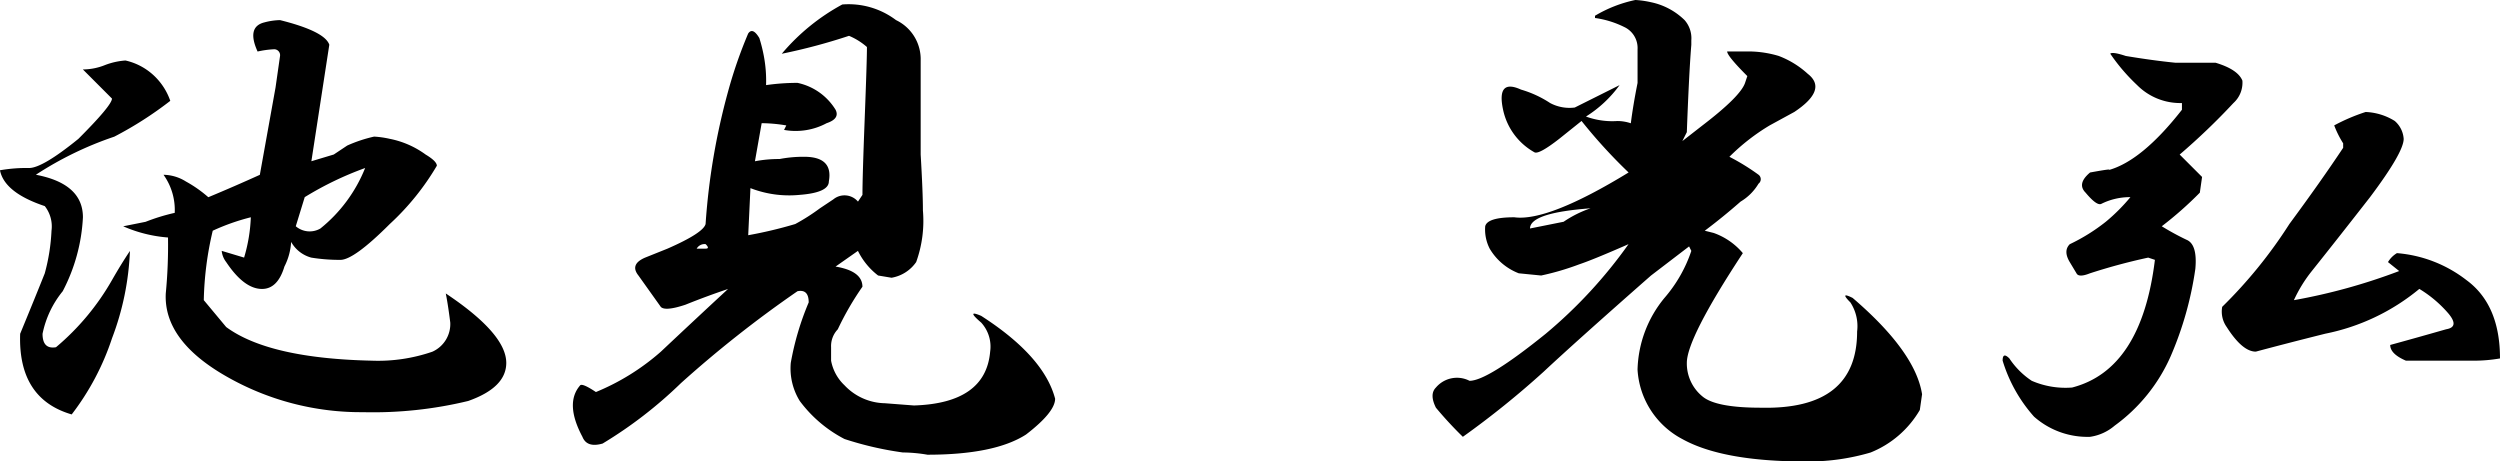 <svg xmlns="http://www.w3.org/2000/svg" width="175.035" height="32.309"><path d="M19.605 1.408q3.137.784 3.451 1.725l-1.255 8.156 1.568-.471.941-.627a9.845 9.845 0 011.882-.627 6.608 6.608 0 011.1.157 6.329 6.329 0 012.509 1.1q.784.471.784.784a17.848 17.848 0 01-3.294 4.078q-2.51 2.511-3.456 2.511a12.421 12.421 0 01-2.039-.157 2.3 2.3 0 01-1.412-1.1 4.34 4.34 0 01-.471 1.725q-.471 1.568-1.568 1.568-1.255 0-2.509-1.882a1.525 1.525 0 01-.314-.784l1.568.471a11.225 11.225 0 00.471-2.823 15.087 15.087 0 00-2.666.941 22.917 22.917 0 00-.627 4.862l1.568 1.882q2.985 2.198 10.199 2.355a11.668 11.668 0 004.235-.627 2.122 2.122 0 001.255-2.04q-.157-1.255-.314-2.039 4.235 2.824 4.235 4.862 0 1.725-2.666 2.666a28.33 28.33 0 01-7.372.784 18.953 18.953 0 01-9.567-2.509q-4.392-2.509-4.235-5.8a35 35 0 00.157-3.921 9.6 9.6 0 01-3.137-.784l1.568-.314a13.888 13.888 0 012.039-.627 4.236 4.236 0 00-.784-2.666 3.026 3.026 0 011.568.471 8.772 8.772 0 011.568 1.1q1.882-.784 3.607-1.568l1.1-6.117.314-2.2a.416.416 0 00-.471-.471 6.608 6.608 0 00-1.1.156q-.784-1.725.471-2.039a4.608 4.608 0 011.099-.161zM8.783 4.235a4.284 4.284 0 012.039 1.1 4.4 4.4 0 011.1 1.725 25.557 25.557 0 01-3.921 2.509 24.066 24.066 0 00-5.489 2.666q3.294.627 3.294 2.98a12.464 12.464 0 01-1.415 5.175 6.851 6.851 0 00-1.412 2.98q0 1.1.941.941a17.34 17.34 0 003.922-4.703q.627-1.1 1.255-2.039a19.241 19.241 0 01-1.255 6.117 17.943 17.943 0 01-2.823 5.33q-3.764-1.098-3.608-5.646 1.098-2.662 1.724-4.235a13.566 13.566 0 00.471-2.98 2.3 2.3 0 00-.471-1.725q-2.823-.941-3.137-2.509a10.753 10.753 0 012.037-.158q.941 0 3.451-2.039 2.353-2.353 2.353-2.823L5.803 4.862a4.2 4.2 0 001.568-.314 4.978 4.978 0 011.412-.313zm16.782 7.528a23.033 23.033 0 00-4.23 2.039l-.627 2.039a1.493 1.493 0 001.725.157 10.369 10.369 0 003.132-4.235zM58.972.314a5.507 5.507 0 013.763 1.094 3.033 3.033 0 011.725 2.823v6.587q.157 2.666.157 3.921a8.508 8.508 0 01-.471 3.607 2.635 2.635 0 01-1.725 1.1l-.941-.157a4.866 4.866 0 01-1.412-1.725l-1.568 1.1q1.882.314 1.882 1.412a20.282 20.282 0 00-1.725 2.98 1.7 1.7 0 00-.469 1.252v.944a3.159 3.159 0 00.941 1.725 3.976 3.976 0 002.823 1.255l2.039.157q5.019-.157 5.333-3.764a2.49 2.49 0 00-.627-2.039q-1.1-.941 0-.471 4.392 2.823 5.176 5.8 0 .941-2.039 2.509-2.2 1.412-6.9 1.412a10.56 10.56 0 00-1.725-.157 23.308 23.308 0 01-4.078-.941 9.113 9.113 0 01-3.137-2.666 4.341 4.341 0 01-.629-2.664 19.579 19.579 0 011.255-4.235q0-.941-.784-.784a80.672 80.672 0 00-8.156 6.431 30.346 30.346 0 01-5.489 4.235q-1.1.314-1.412-.471-1.255-2.353-.157-3.607.157-.157 1.1.471a16.179 16.179 0 004.546-2.824q2.667-2.509 4.705-4.391-1.412.471-2.98 1.1-1.412.471-1.725.157l-1.568-2.2q-.627-.784.471-1.255l1.564-.627q2.509-1.1 2.666-1.725a46.73 46.73 0 011.568-9.254 31.8 31.8 0 011.412-4.078q.314-.471.784.314a10.852 10.852 0 01.314 1.255 9.344 9.344 0 01.157 2.039 15.508 15.508 0 012.2-.157 4.126 4.126 0 012.666 1.882q.314.627-.627.941a4.58 4.58 0 01-2.98.471l.157-.314a10.56 10.56 0 00-1.725-.157l-.471 2.666a8.813 8.813 0 011.725-.157 8.813 8.813 0 011.725-.157q2.039 0 1.725 1.725 0 .784-2.039.941a7.5 7.5 0 01-3.451-.471l-.156 3.297a30.356 30.356 0 003.294-.784 14.138 14.138 0 001.725-1.1l.941-.627a1.234 1.234 0 011.725.157l.314-.471q0-1.255.157-5.333t.157-5.019a4.592 4.592 0 00-1.255-.784 41.116 41.116 0 01-4.708 1.256 14.653 14.653 0 014.237-3.45zM48.778 17.408h.627q.314 0 0-.314a.632.632 0 00-.627.314zM114.495-.001a6.608 6.608 0 011.1.157 4.74 4.74 0 012.35 1.252 1.917 1.917 0 01.471 1.412v.314q-.157 1.882-.314 6.117l-.314.627 1.412-1.1q2.666-2.039 2.98-2.98l.157-.471q-1.412-1.412-1.412-1.725h1.568a7.453 7.453 0 012.039.314 6.337 6.337 0 012.039 1.255q1.412 1.1-.941 2.666l-1.725.941a14.584 14.584 0 00-2.823 2.2 15.459 15.459 0 012.039 1.255.392.392 0 010 .627 3.6 3.6 0 01-1.255 1.255q-1.255 1.1-2.509 2.039l.627.157a4.728 4.728 0 012.039 1.412q-3.921 5.96-3.921 7.685a2.972 2.972 0 001.1 2.353q.941.784 4.078.784 6.744.157 6.744-5.333a3.037 3.037 0 00-.471-2.039q-.784-.784.157-.314 4.392 3.764 4.862 6.744l-.157 1.1a7.006 7.006 0 01-3.451 2.98 15.43 15.43 0 01-4.548.627q-5.8 0-8.626-1.568a5.879 5.879 0 01-3.139-4.863 8.2 8.2 0 011.884-5.019 9.765 9.765 0 001.882-3.294l-.157-.314-2.666 2.039q-5.176 4.548-7.528 6.744a62.049 62.049 0 01-5.646 4.548 26.636 26.636 0 01-1.885-2.038q-.471-.941 0-1.412a1.926 1.926 0 012.353-.471q1.255 0 5.333-3.294a33.1 33.1 0 005.8-6.274q-2.509 1.1-3.451 1.412a18.5 18.5 0 01-2.666.784l-1.569-.155a4.062 4.062 0 01-2.036-1.727 2.939 2.939 0 01-.314-1.568q.157-.627 2.039-.627 2.353.314 8-3.137a36.107 36.107 0 01-3.294-3.607l-1.568 1.255q-1.412 1.1-1.725.941a4.471 4.471 0 01-2.2-2.98q-.471-2.2 1.255-1.412a7.523 7.523 0 012.039.941 2.877 2.877 0 001.725.314l3.137-1.568a8.463 8.463 0 01-2.353 2.2 5.383 5.383 0 002.2.314 2.96 2.96 0 01.941.157q.157-1.255.471-2.823V3.455a1.622 1.622 0 00-.941-1.568 6.62 6.62 0 00-2.039-.627v-.157A9.206 9.206 0 01114.494 0zm-3.137 14.586q-4.235.314-4.235 1.412l2.353-.471a7.787 7.787 0 011.881-.94zM148.843 3.92q1.882.314 3.451.471h2.823q1.568.471 1.882 1.255a1.918 1.918 0 01-.627 1.568 46.176 46.176 0 01-3.764 3.607l1.568 1.568-.157 1.1a25.324 25.324 0 01-2.666 2.353 18.418 18.418 0 001.725.941q.784.314.627 2.039a23.878 23.878 0 01-1.726 6.116 11.933 11.933 0 01-3.921 4.862 3.392 3.392 0 01-1.725.784 5.643 5.643 0 01-3.921-1.412 10.455 10.455 0 01-2.2-3.921q0-.627.471-.157a5.546 5.546 0 001.568 1.568 5.949 5.949 0 002.823.471q4.862-1.255 5.8-8.94l-.471-.157a41.917 41.917 0 00-4.078 1.1q-.784.314-.941 0l-.471-.784q-.471-.784 0-1.255a13.1 13.1 0 002.522-1.57 13 13 0 001.725-1.725 4.5 4.5 0 00-2.039.471q-.314.157-1.1-.784-.627-.627.314-1.412 1.725-.314 1.255-.157 2.353-.627 5.176-4.235v-.471a4.256 4.256 0 01-3.137-1.255 13.215 13.215 0 01-1.882-2.2q.154-.151 1.095.162zm16.782 3.921a4.156 4.156 0 012.039.627 1.808 1.808 0 01.627 1.255q0 .941-2.353 4.078-2.2 2.823-4.078 5.176a9.768 9.768 0 00-1.255 2.039 41.03 41.03 0 007.372-2.039l-.784-.627a1.775 1.775 0 01.627-.627 9.122 9.122 0 014.862 1.885q2.353 1.723 2.353 5.487a10.56 10.56 0 01-1.725.157h-4.862q-1.1-.471-1.1-1.1 1.725-.471 3.921-1.1.941-.157.157-1.1a8.453 8.453 0 00-2.039-1.725 14.9 14.9 0 01-6.587 3.137q-2.509.627-4.862 1.255-.941 0-2.039-1.725a1.863 1.863 0 01-.314-1.412 32.865 32.865 0 004.705-5.8q2.2-2.98 3.764-5.333v-.314a6.874 6.874 0 01-.627-1.255 13.134 13.134 0 012.197-.938z"/></svg>